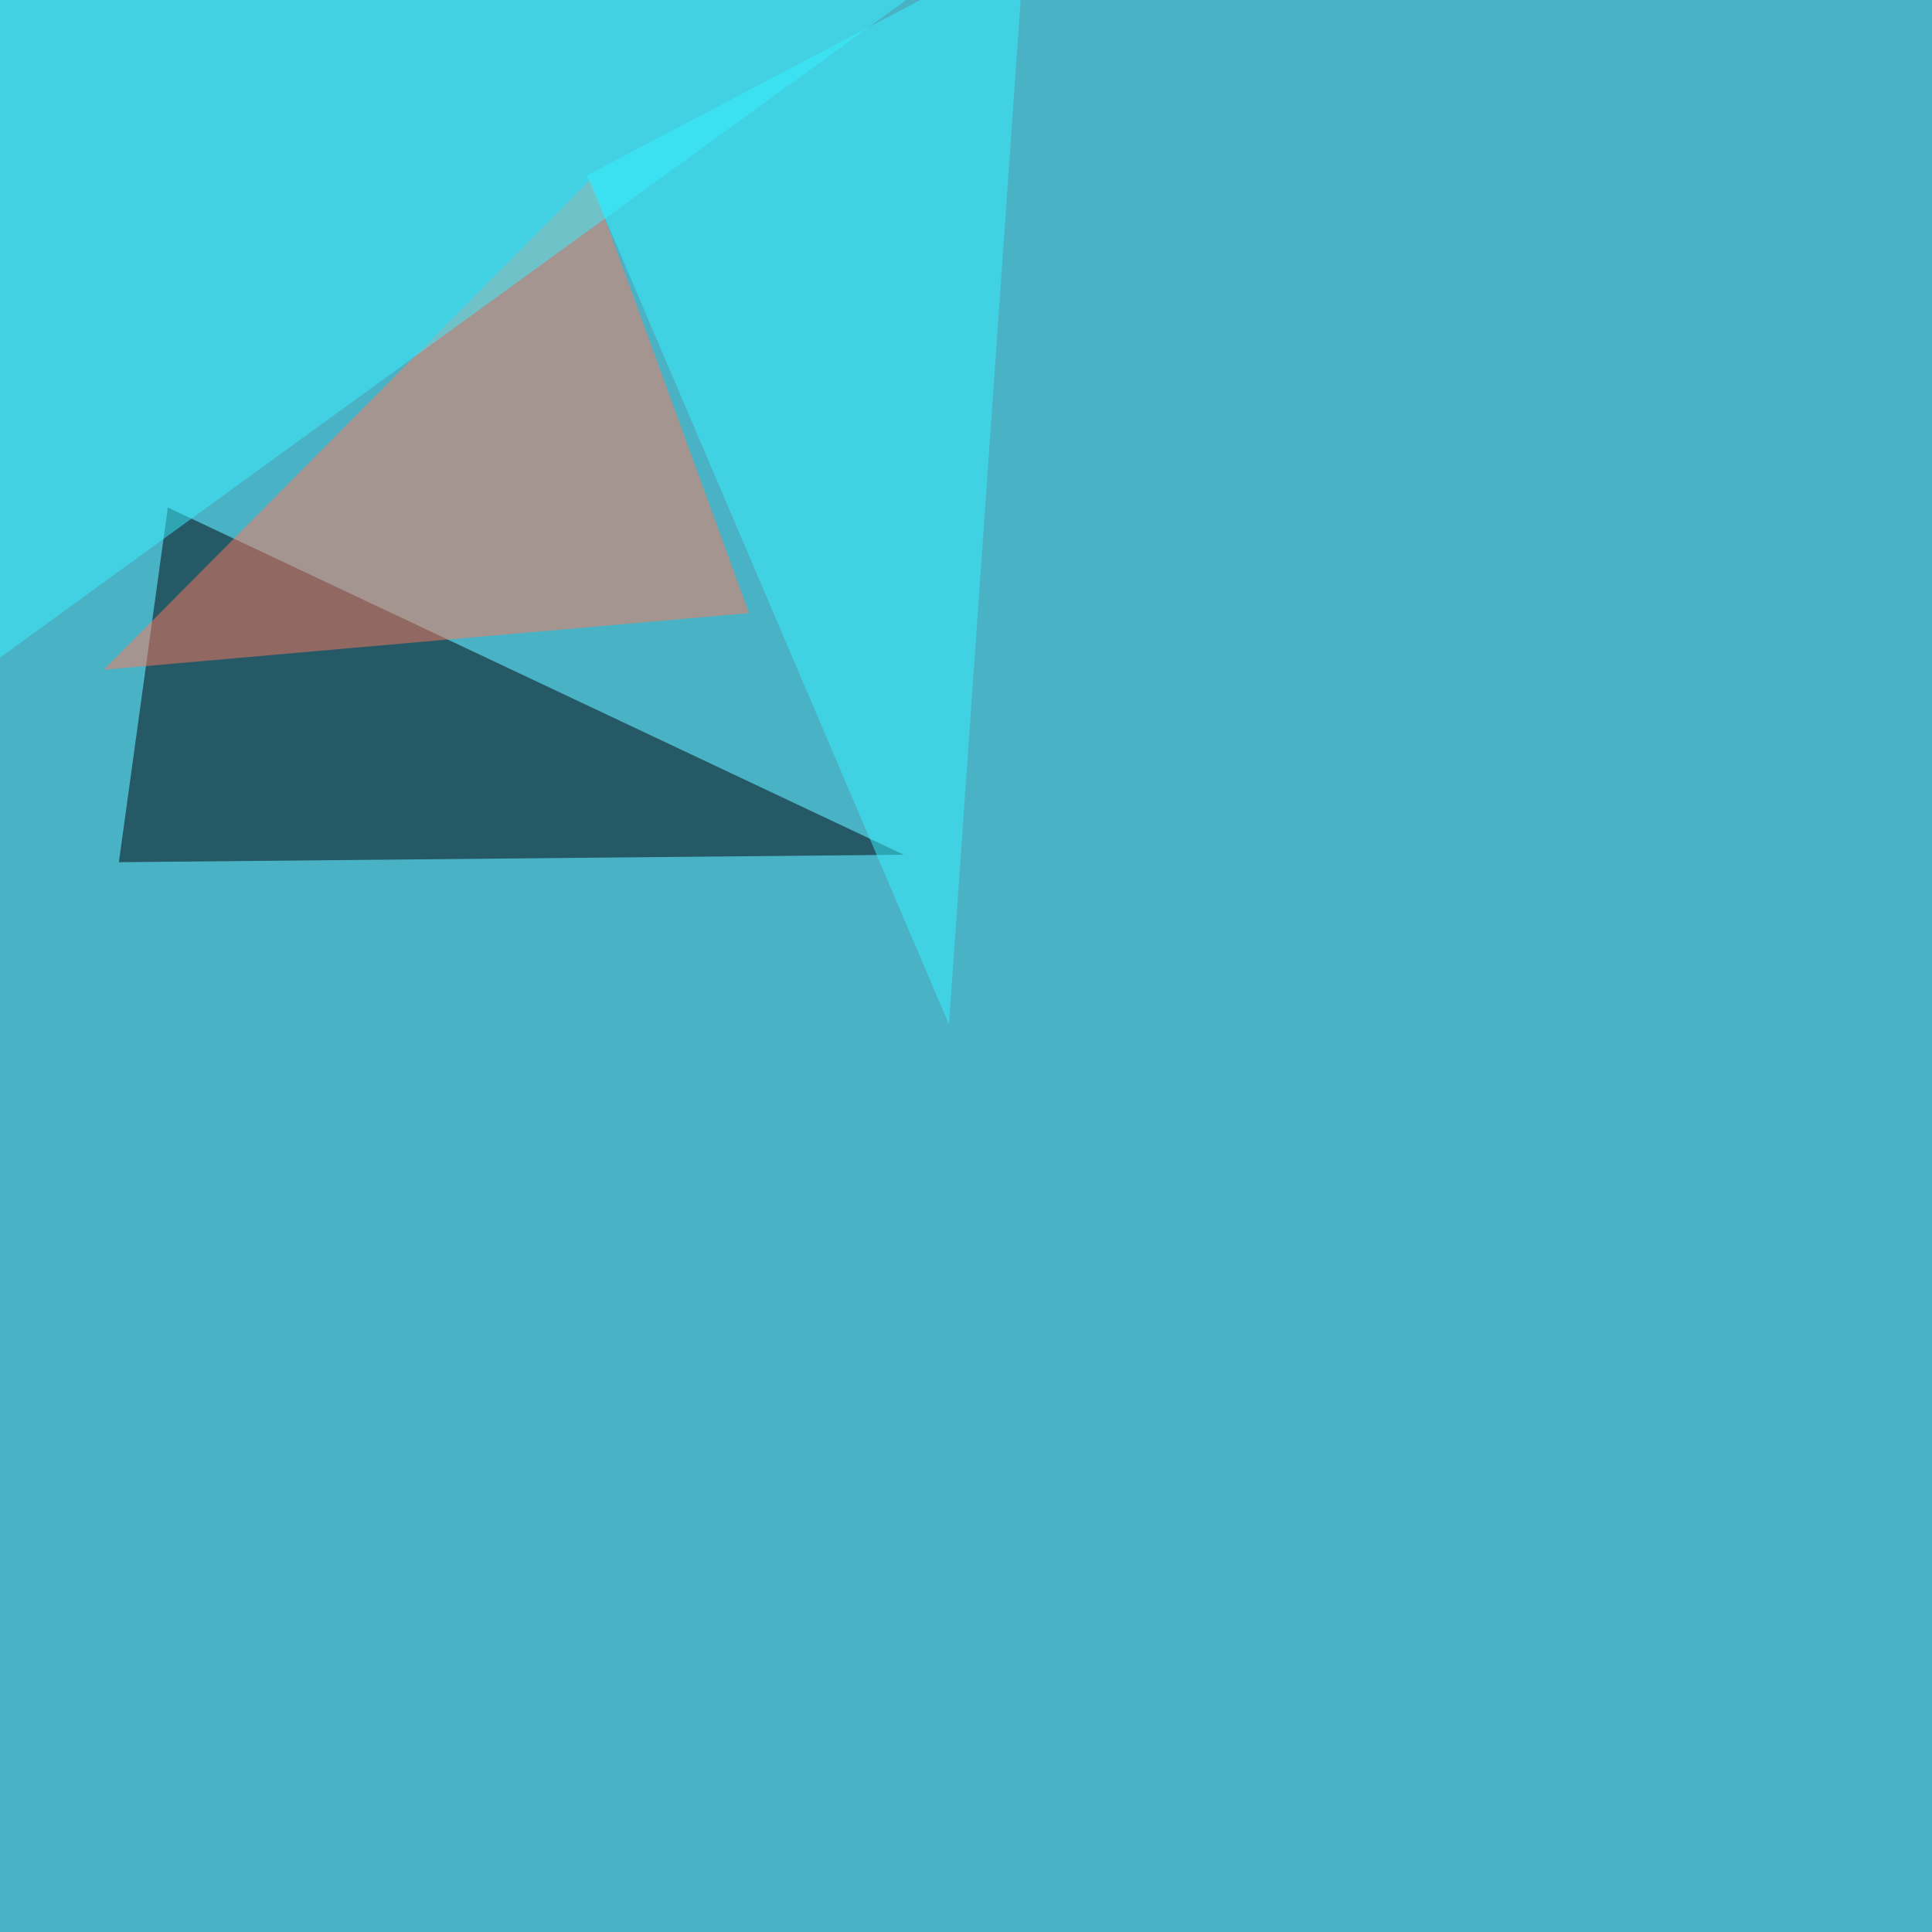 <svg xmlns="http://www.w3.org/2000/svg" width="1500" height="1500"><filter id="a"><feGaussianBlur stdDeviation="55"/></filter><rect width="100%" height="100%" fill="#4ab2c5"/><g filter="url(#a)"><g fill-opacity=".5"><path fill="#000008" d="M701.7 663.6l-609.4 5.8 38-275.4z"/><path fill="#ff785f" d="M581.5 476l-501 44 378-380.8z"/><path fill="#3af0ff" d="M766.1-45.4L-45.4 1.5v542z"/><path fill="#37f2ff" d="M795.4-42.5L455.6 136.2l281.2 659.2z"/></g></g></svg>